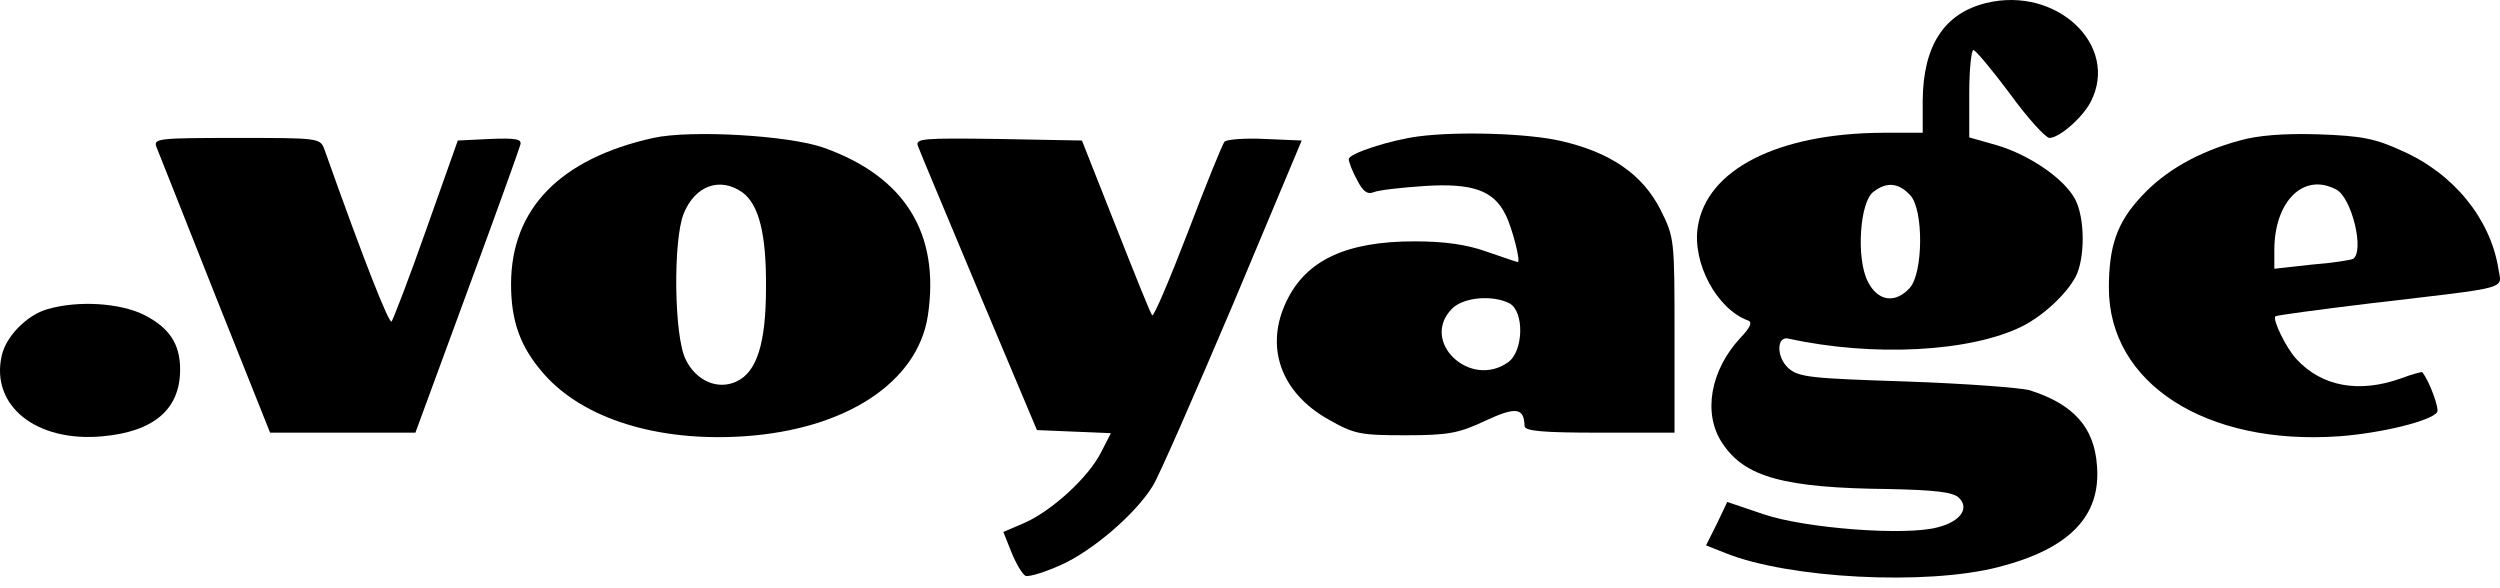 <svg width="200" height="47" viewBox="0 0 200 47" fill="none" xmlns="http://www.w3.org/2000/svg">
<path d="M158.906 0.238C155.513 1.065 153.859 3.671 153.817 8.015V10.621H150.632C142.235 10.662 136.526 13.558 135.823 18.15C135.368 21.046 137.353 24.727 139.835 25.637C140.208 25.762 140.042 26.175 139.256 27.003C136.815 29.609 136.195 33.125 137.808 35.483C139.587 38.172 142.731 39.04 151.128 39.123C154.893 39.206 156.258 39.371 156.713 39.826C157.582 40.654 156.837 41.729 155.017 42.184C152.452 42.888 144.427 42.267 141.118 41.15L138.181 40.157L137.353 41.895L136.484 43.632L138.056 44.253C143.103 46.28 154.066 46.859 159.857 45.37C165.524 43.922 168.089 41.316 167.758 37.262C167.551 34.2 165.897 32.339 162.38 31.222C161.636 31.015 157.209 30.684 152.494 30.519C144.882 30.27 143.889 30.188 143.062 29.443C142.11 28.575 142.11 26.878 143.062 27.085C149.846 28.575 157.664 28.161 161.801 26.093C163.497 25.224 165.317 23.528 166.062 22.121C166.807 20.632 166.807 17.488 166.021 15.957C165.152 14.303 162.38 12.4 159.733 11.614L157.54 10.993V7.477C157.54 5.574 157.706 4.002 157.871 4.002C158.037 4.002 159.361 5.574 160.808 7.519C162.215 9.463 163.663 11.035 163.952 11.035C164.738 11.035 166.6 9.421 167.262 8.139C169.578 3.63 164.531 -1.127 158.906 0.238ZM152.825 15.627C153.9 16.785 153.859 21.832 152.783 23.031C151.625 24.314 150.218 24.107 149.432 22.535C148.481 20.715 148.771 16.123 149.887 15.337C150.963 14.51 151.914 14.634 152.825 15.627Z" fill="black"/>
<path d="M52.261 11.035C44.815 12.69 40.885 16.702 40.885 22.742C40.885 25.72 41.63 27.788 43.532 29.94C46.676 33.497 52.592 35.359 59.5 34.904C67.65 34.366 73.4 30.602 74.227 25.265C75.22 18.688 72.407 14.137 65.912 11.821C63.141 10.828 55.239 10.373 52.261 11.035ZM59.376 15.378C60.7 16.33 61.32 18.688 61.279 23.031C61.279 27.499 60.534 29.774 58.921 30.519C57.432 31.222 55.694 30.477 54.867 28.781C53.916 26.961 53.833 19.184 54.702 17.074C55.612 14.841 57.597 14.137 59.376 15.378Z" fill="black"/>
<path d="M113.484 10.911C111.251 11.2 107.9 12.276 107.9 12.731C107.9 12.938 108.189 13.724 108.562 14.386C109.017 15.296 109.389 15.585 109.885 15.378C110.258 15.213 112.078 15.006 113.939 14.882C117.745 14.634 119.483 15.213 120.434 17.157C120.972 18.191 121.675 20.963 121.427 20.963C121.344 20.963 120.269 20.591 118.945 20.136C117.332 19.556 115.553 19.308 113.153 19.308C107.734 19.308 104.508 20.797 102.936 24.066C101.157 27.706 102.439 31.387 106.245 33.538C108.355 34.738 108.81 34.821 112.45 34.821C115.884 34.821 116.711 34.656 118.821 33.663C121.303 32.504 121.923 32.629 121.965 34.076C121.965 34.49 123.454 34.614 127.963 34.614H133.961V26.837C133.961 19.143 133.961 19.019 132.844 16.785C131.396 13.931 128.832 12.193 124.902 11.283C122.254 10.662 116.628 10.497 113.484 10.911ZM120.765 24.272C121.965 24.934 121.882 28.119 120.641 28.988C117.58 31.139 113.567 27.292 116.173 24.686C117.083 23.776 119.4 23.569 120.765 24.272Z" fill="black"/>
<path d="M179.175 11.242C175.825 12.152 173.177 13.682 171.316 15.709C169.371 17.778 168.71 19.68 168.71 23.031C168.71 30.684 176.487 35.648 187.118 34.904C190.51 34.656 194.564 33.663 194.978 32.959C195.143 32.67 194.357 30.477 193.778 29.774C193.737 29.733 192.951 29.94 192.082 30.27C188.731 31.47 185.753 30.932 183.726 28.74C182.899 27.871 181.782 25.555 182.03 25.306C182.113 25.224 185.505 24.769 189.6 24.272C201.183 22.907 200.107 23.197 199.859 21.418C199.197 17.488 196.302 13.889 192.165 12.069C190.014 11.076 188.938 10.869 185.463 10.745C182.692 10.662 180.623 10.828 179.175 11.242ZM186.911 15.171C188.152 15.833 189.186 20.136 188.235 20.715C188.069 20.797 186.58 21.046 184.926 21.17L181.947 21.501V20.012C181.947 16.082 184.305 13.765 186.911 15.171Z" fill="black"/>
<path d="M12.507 11.738C12.672 12.152 14.782 17.447 17.181 23.528L21.608 34.614H27.399H33.232L37.369 23.362C39.644 17.198 41.547 11.903 41.63 11.573C41.754 11.117 41.257 11.035 39.189 11.117L36.624 11.242L34.101 18.357C32.736 22.245 31.453 25.555 31.329 25.72C31.122 25.927 29.137 20.922 25.951 11.945C25.62 11.035 25.455 11.035 18.919 11.035C12.755 11.035 12.259 11.076 12.507 11.738Z" fill="black"/>
<path d="M73.441 11.697C73.565 12.069 75.799 17.364 78.322 23.404L82.955 34.407L85.934 34.531L88.871 34.656L88.085 36.186C87.092 38.172 84.196 40.819 82.004 41.812L80.267 42.557L80.928 44.211C81.301 45.121 81.797 45.949 82.045 46.073C82.335 46.156 83.576 45.783 84.858 45.204C87.382 44.087 90.857 41.109 92.222 38.875C92.718 38.089 95.572 31.553 98.634 24.355L104.135 11.242L101.198 11.117C99.585 11.035 98.137 11.159 97.972 11.324C97.806 11.49 96.483 14.758 95.035 18.564C93.587 22.328 92.304 25.348 92.18 25.224C92.056 25.141 90.774 21.914 89.285 18.15L86.554 11.242L79.853 11.117C73.772 11.035 73.193 11.076 73.441 11.697Z" fill="black"/>
<path d="M3.82 24.727C2.165 25.182 0.469 26.92 0.138 28.45C-0.772 32.463 2.91 35.4 8.205 34.904C12.3 34.531 14.41 32.752 14.41 29.567C14.41 27.499 13.541 26.216 11.514 25.182C9.57 24.231 6.261 24.024 3.82 24.727Z" fill="black"/>
</svg>
